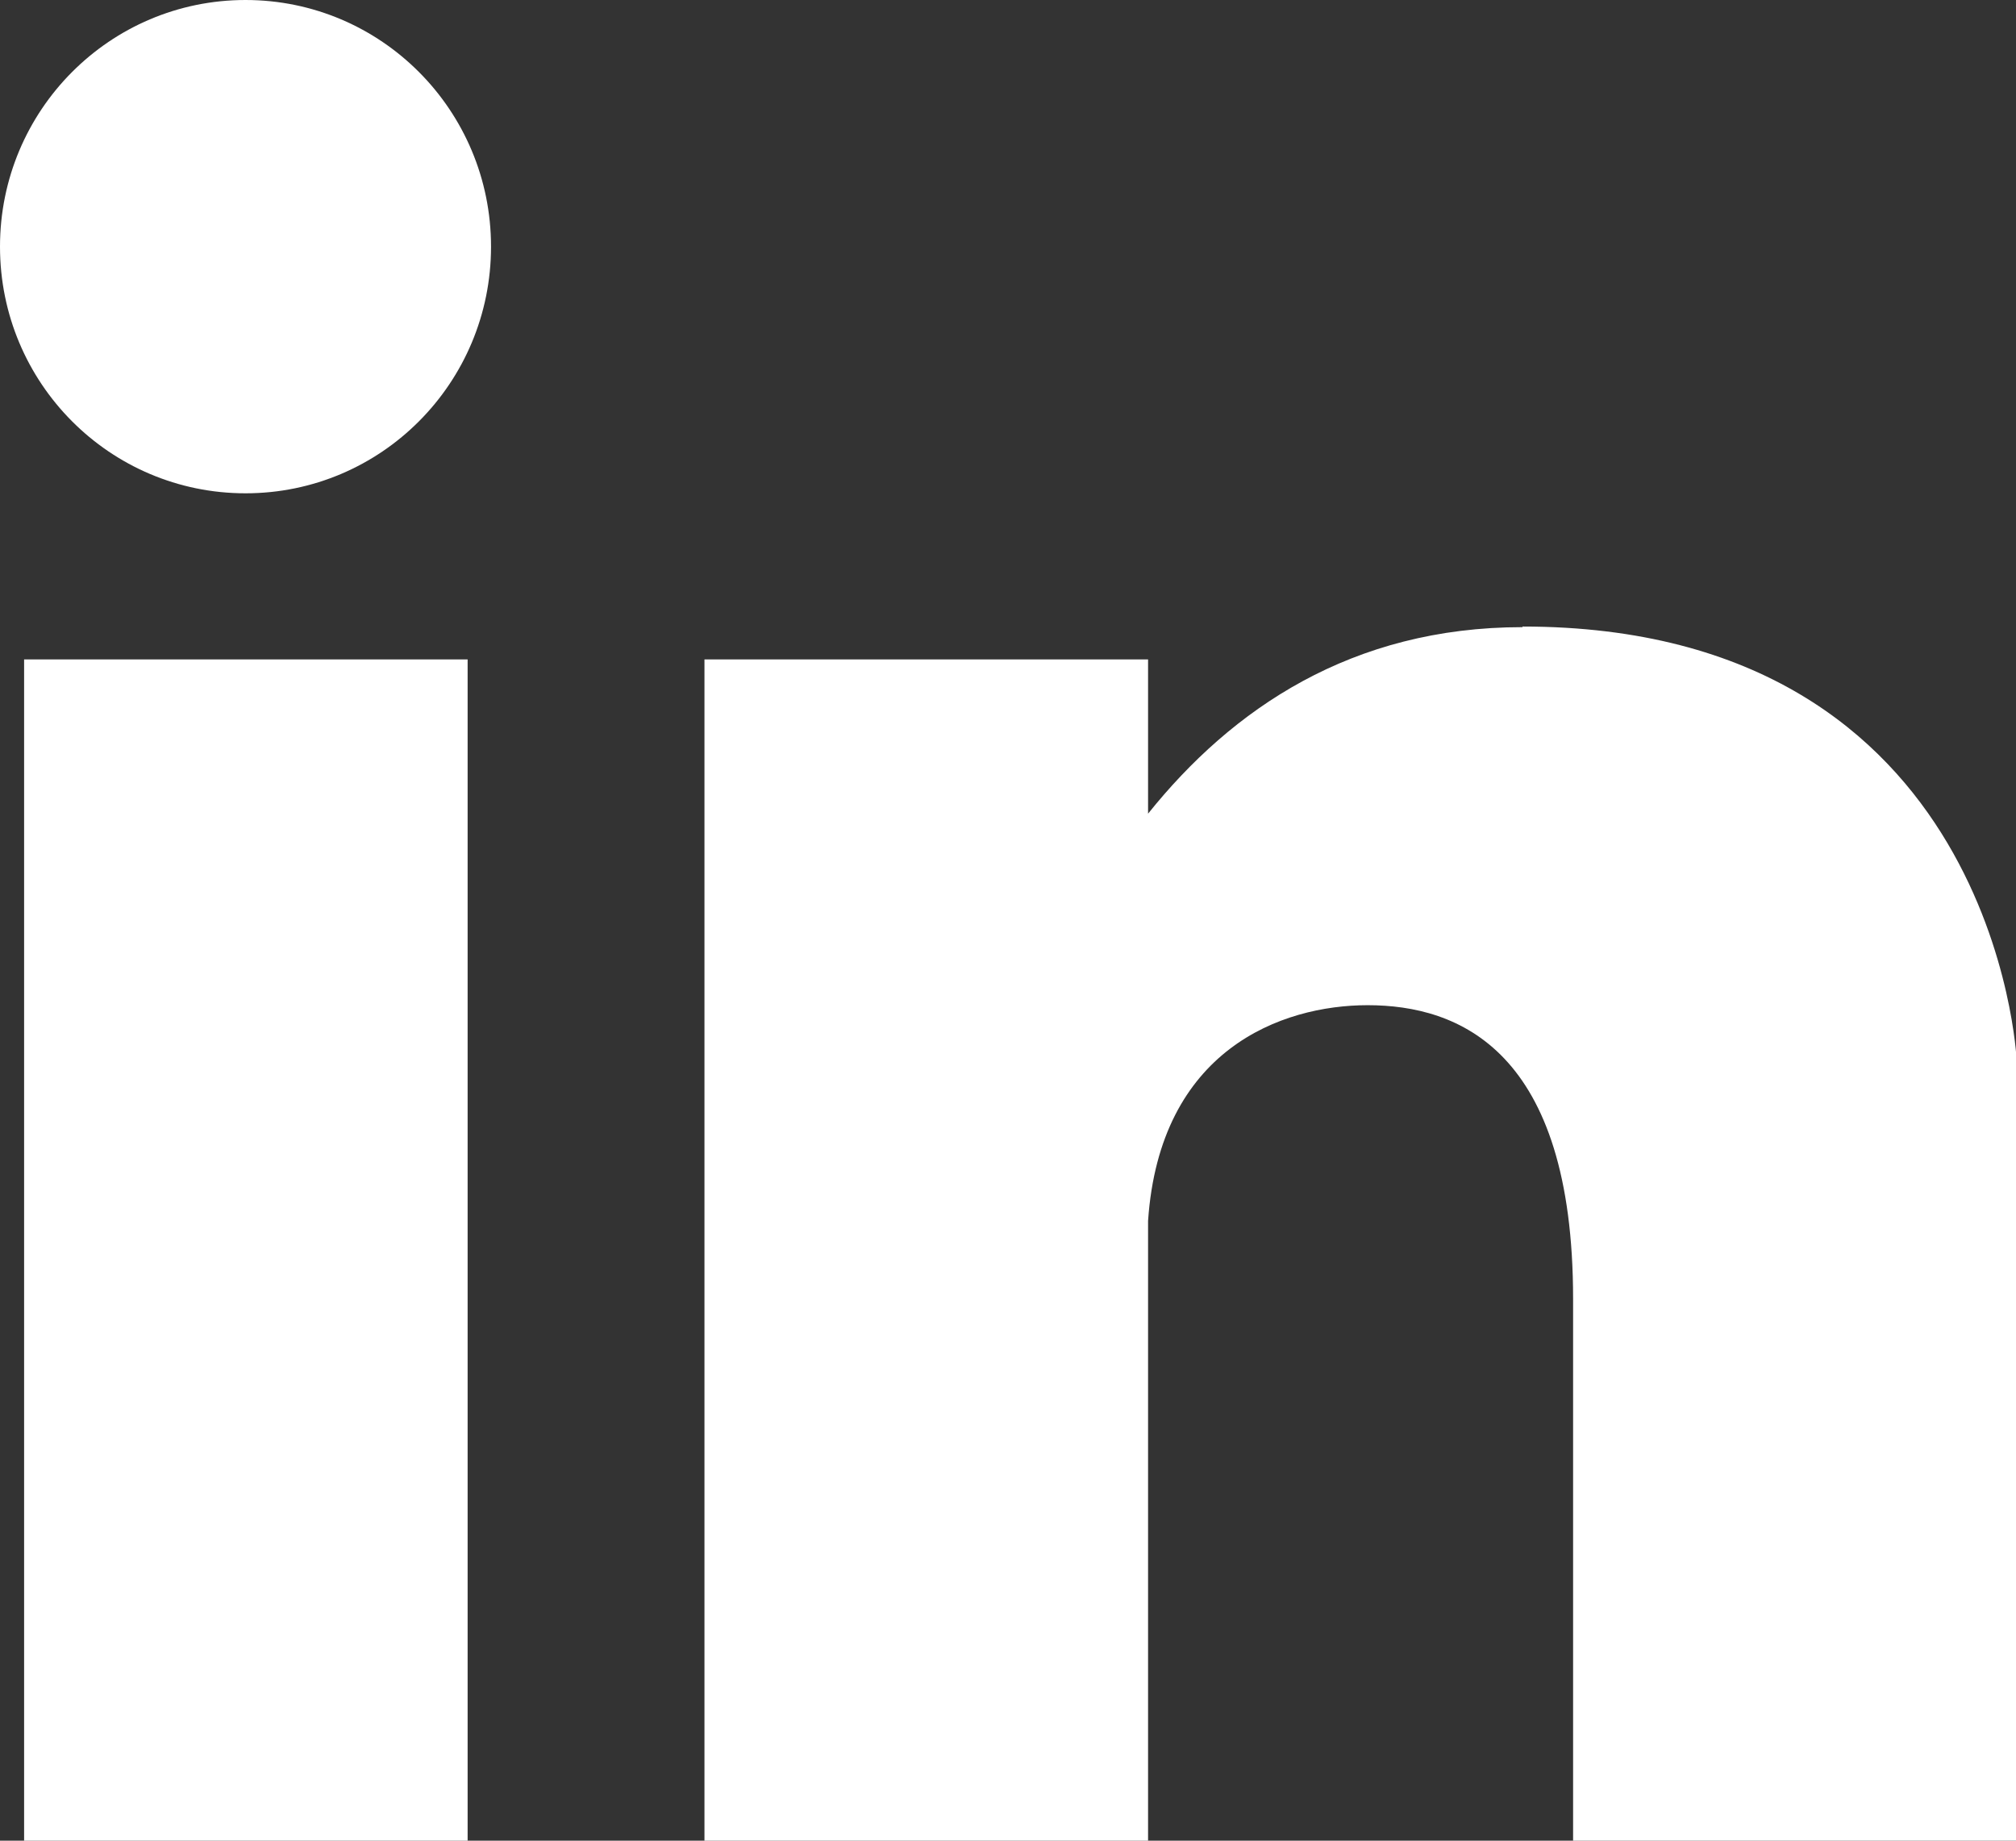 <svg width="23" height="21" viewBox="0 0 23 21" fill="none" xmlns="http://www.w3.org/2000/svg">
<rect x="0" y="0" width="23" height="21" fill="#333333" stroke="none"/>
<path d="M2.801 0C1.253 0 0 1.259 0 2.814C0 4.37 1.253 5.628 2.801 5.628C4.349 5.628 5.602 4.37 5.602 2.814C5.602 1.259 4.349 0 2.801 0Z" fill="white"/>
<path d="M5.335 7.523H0.275V23H5.335V7.523Z" fill="white"/>
<path d="M17.37 7.155C15.42 7.155 14.055 8.089 13.098 9.283V7.523H8.037V23H13.098V13.929C13.231 11.977 14.618 11.468 15.603 11.468C16.638 11.468 17.947 11.977 17.947 14.82V22.993H23.007V12.09C23.007 12.09 22.782 7.148 17.37 7.148V7.155Z" fill="white"/>
</svg>
